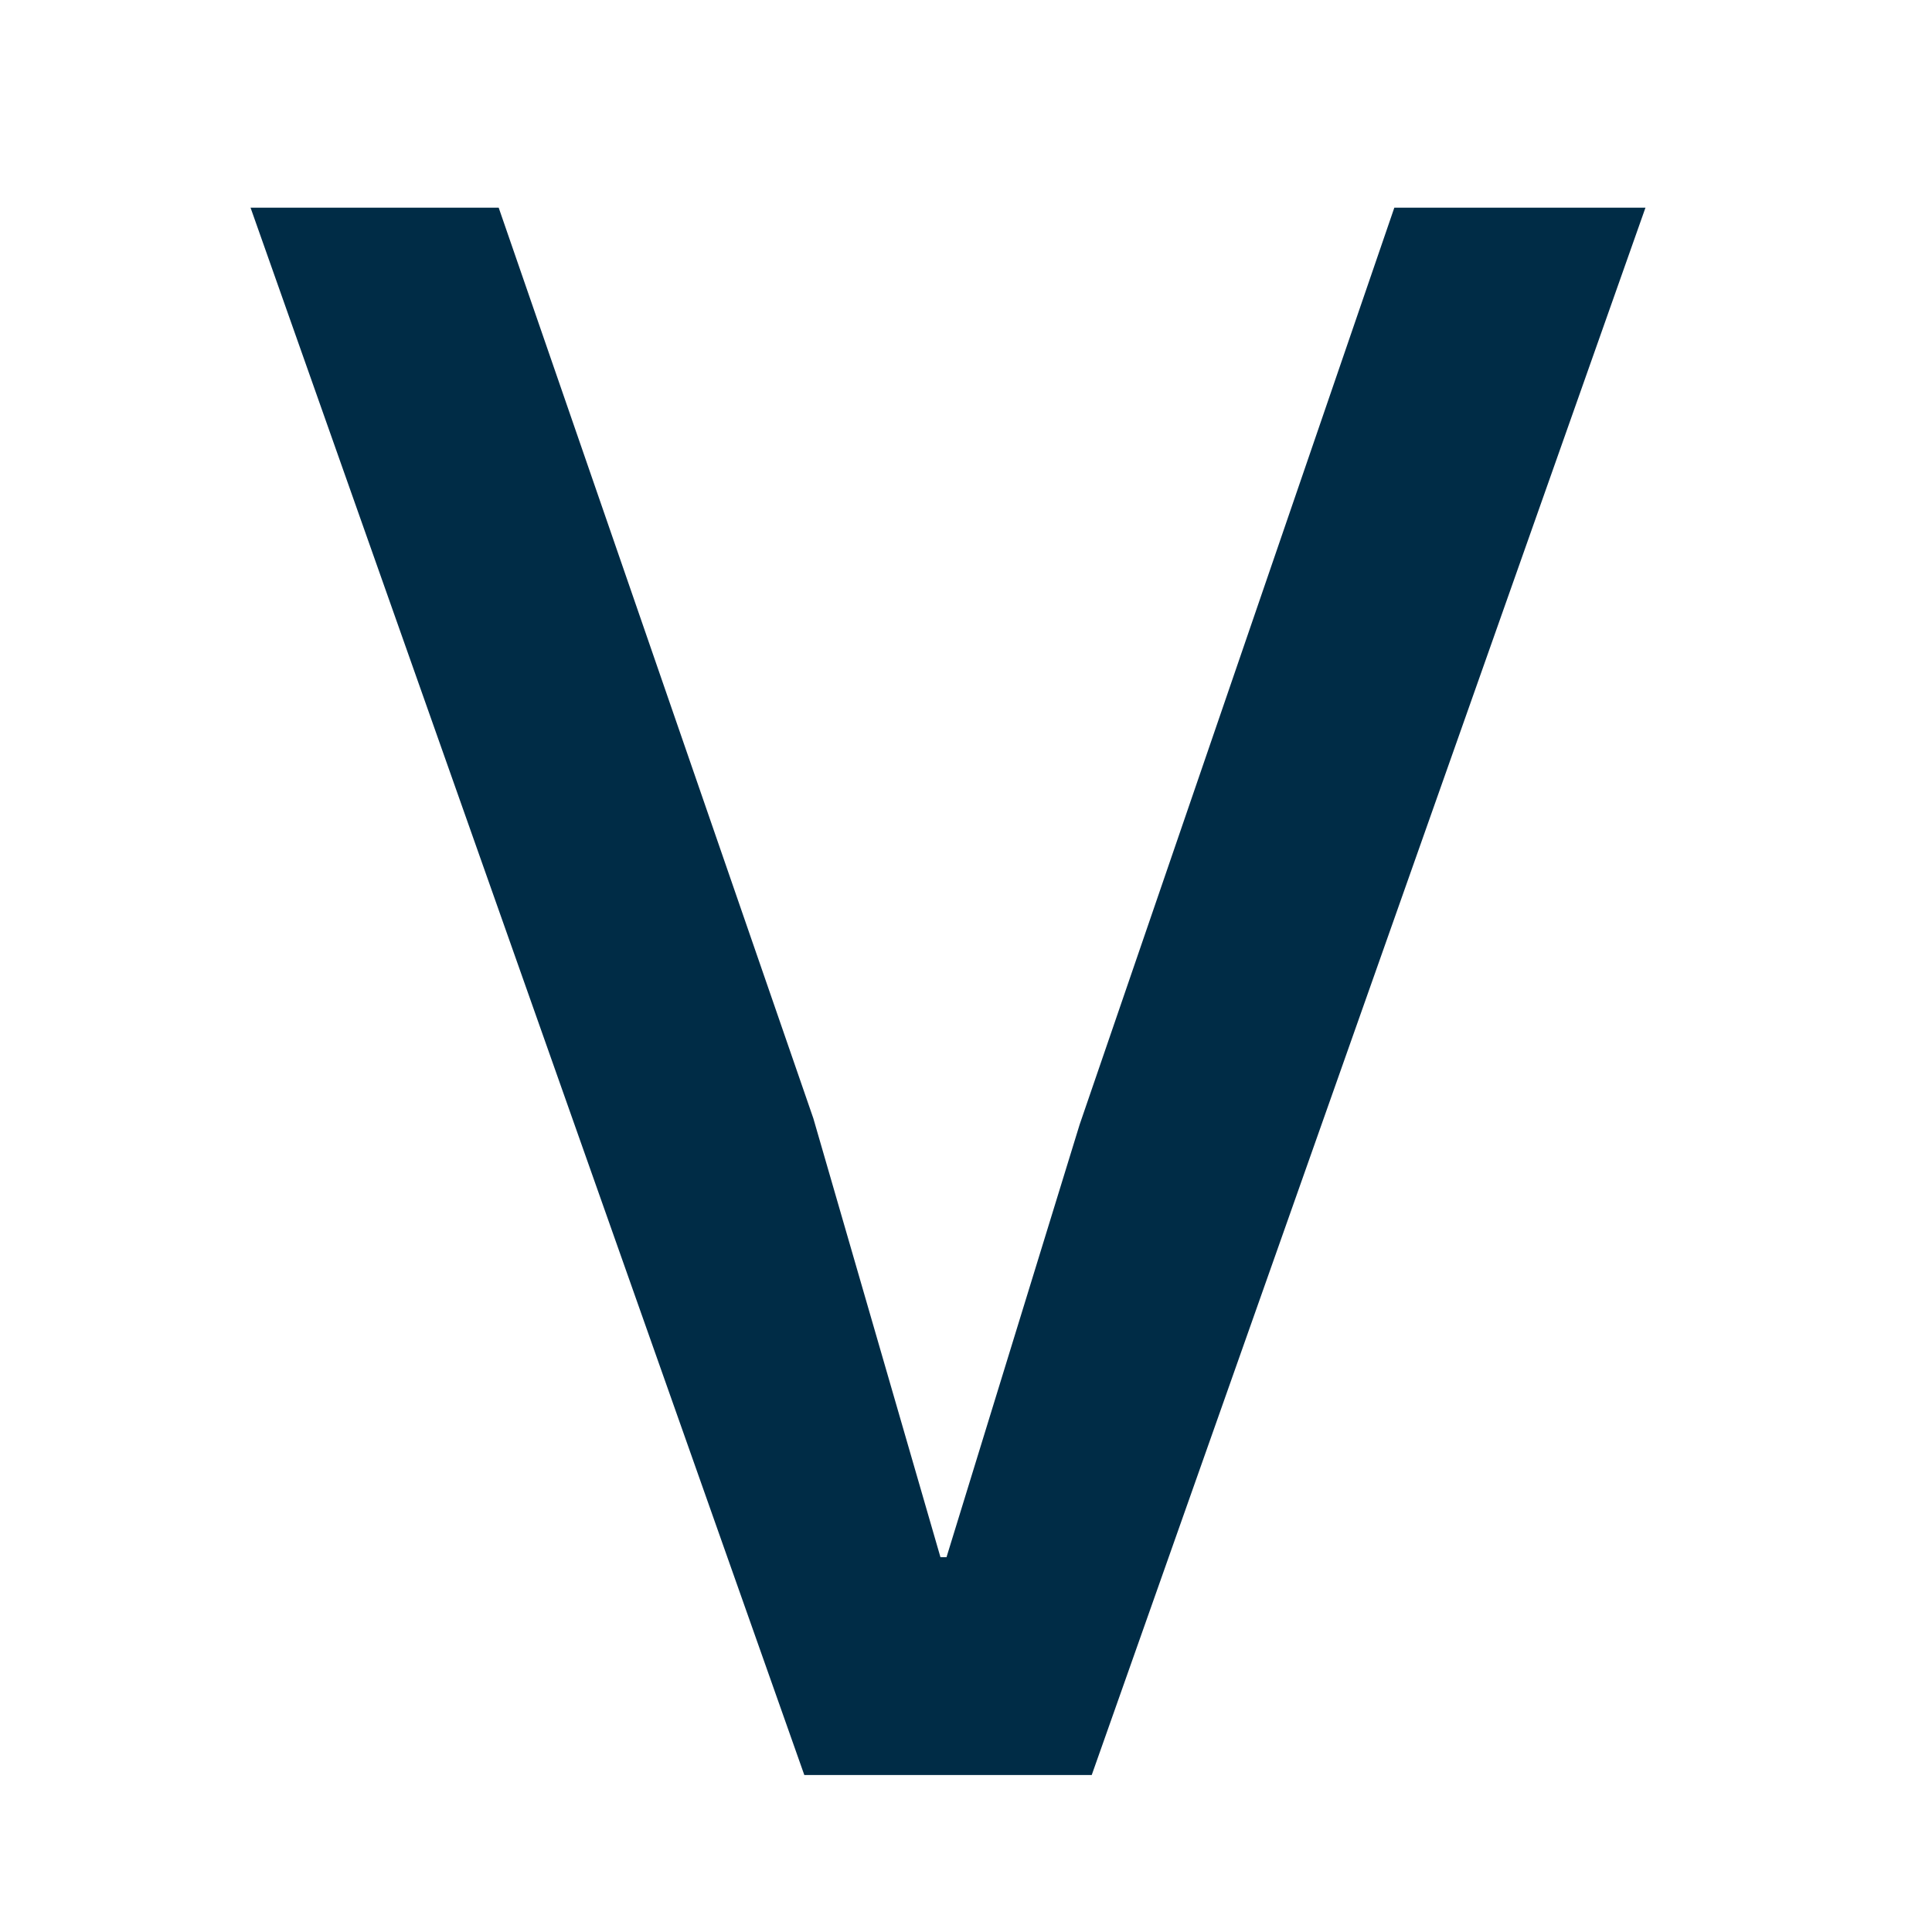 <?xml version="1.0" encoding="UTF-8"?>
<svg id="Layer_1" xmlns="http://www.w3.org/2000/svg" version="1.1" viewBox="0 0 800 800">
  <!-- Generator: Adobe Illustrator 29.1.0, SVG Export Plug-In . SVG Version: 2.1.0 Build 142)  -->
  <defs>
    <style>
      .st0 {
        fill: #002c46;
      }
    </style>
  </defs>
  <polygon class="st0" points="577.36 86 447.06 465.64 391.93 644.8 389.42 644.8 336.8 463.13 206.5 86 103.75 86 333.05 735 452.06 735 681.35 86 577.36 86"/>
</svg>